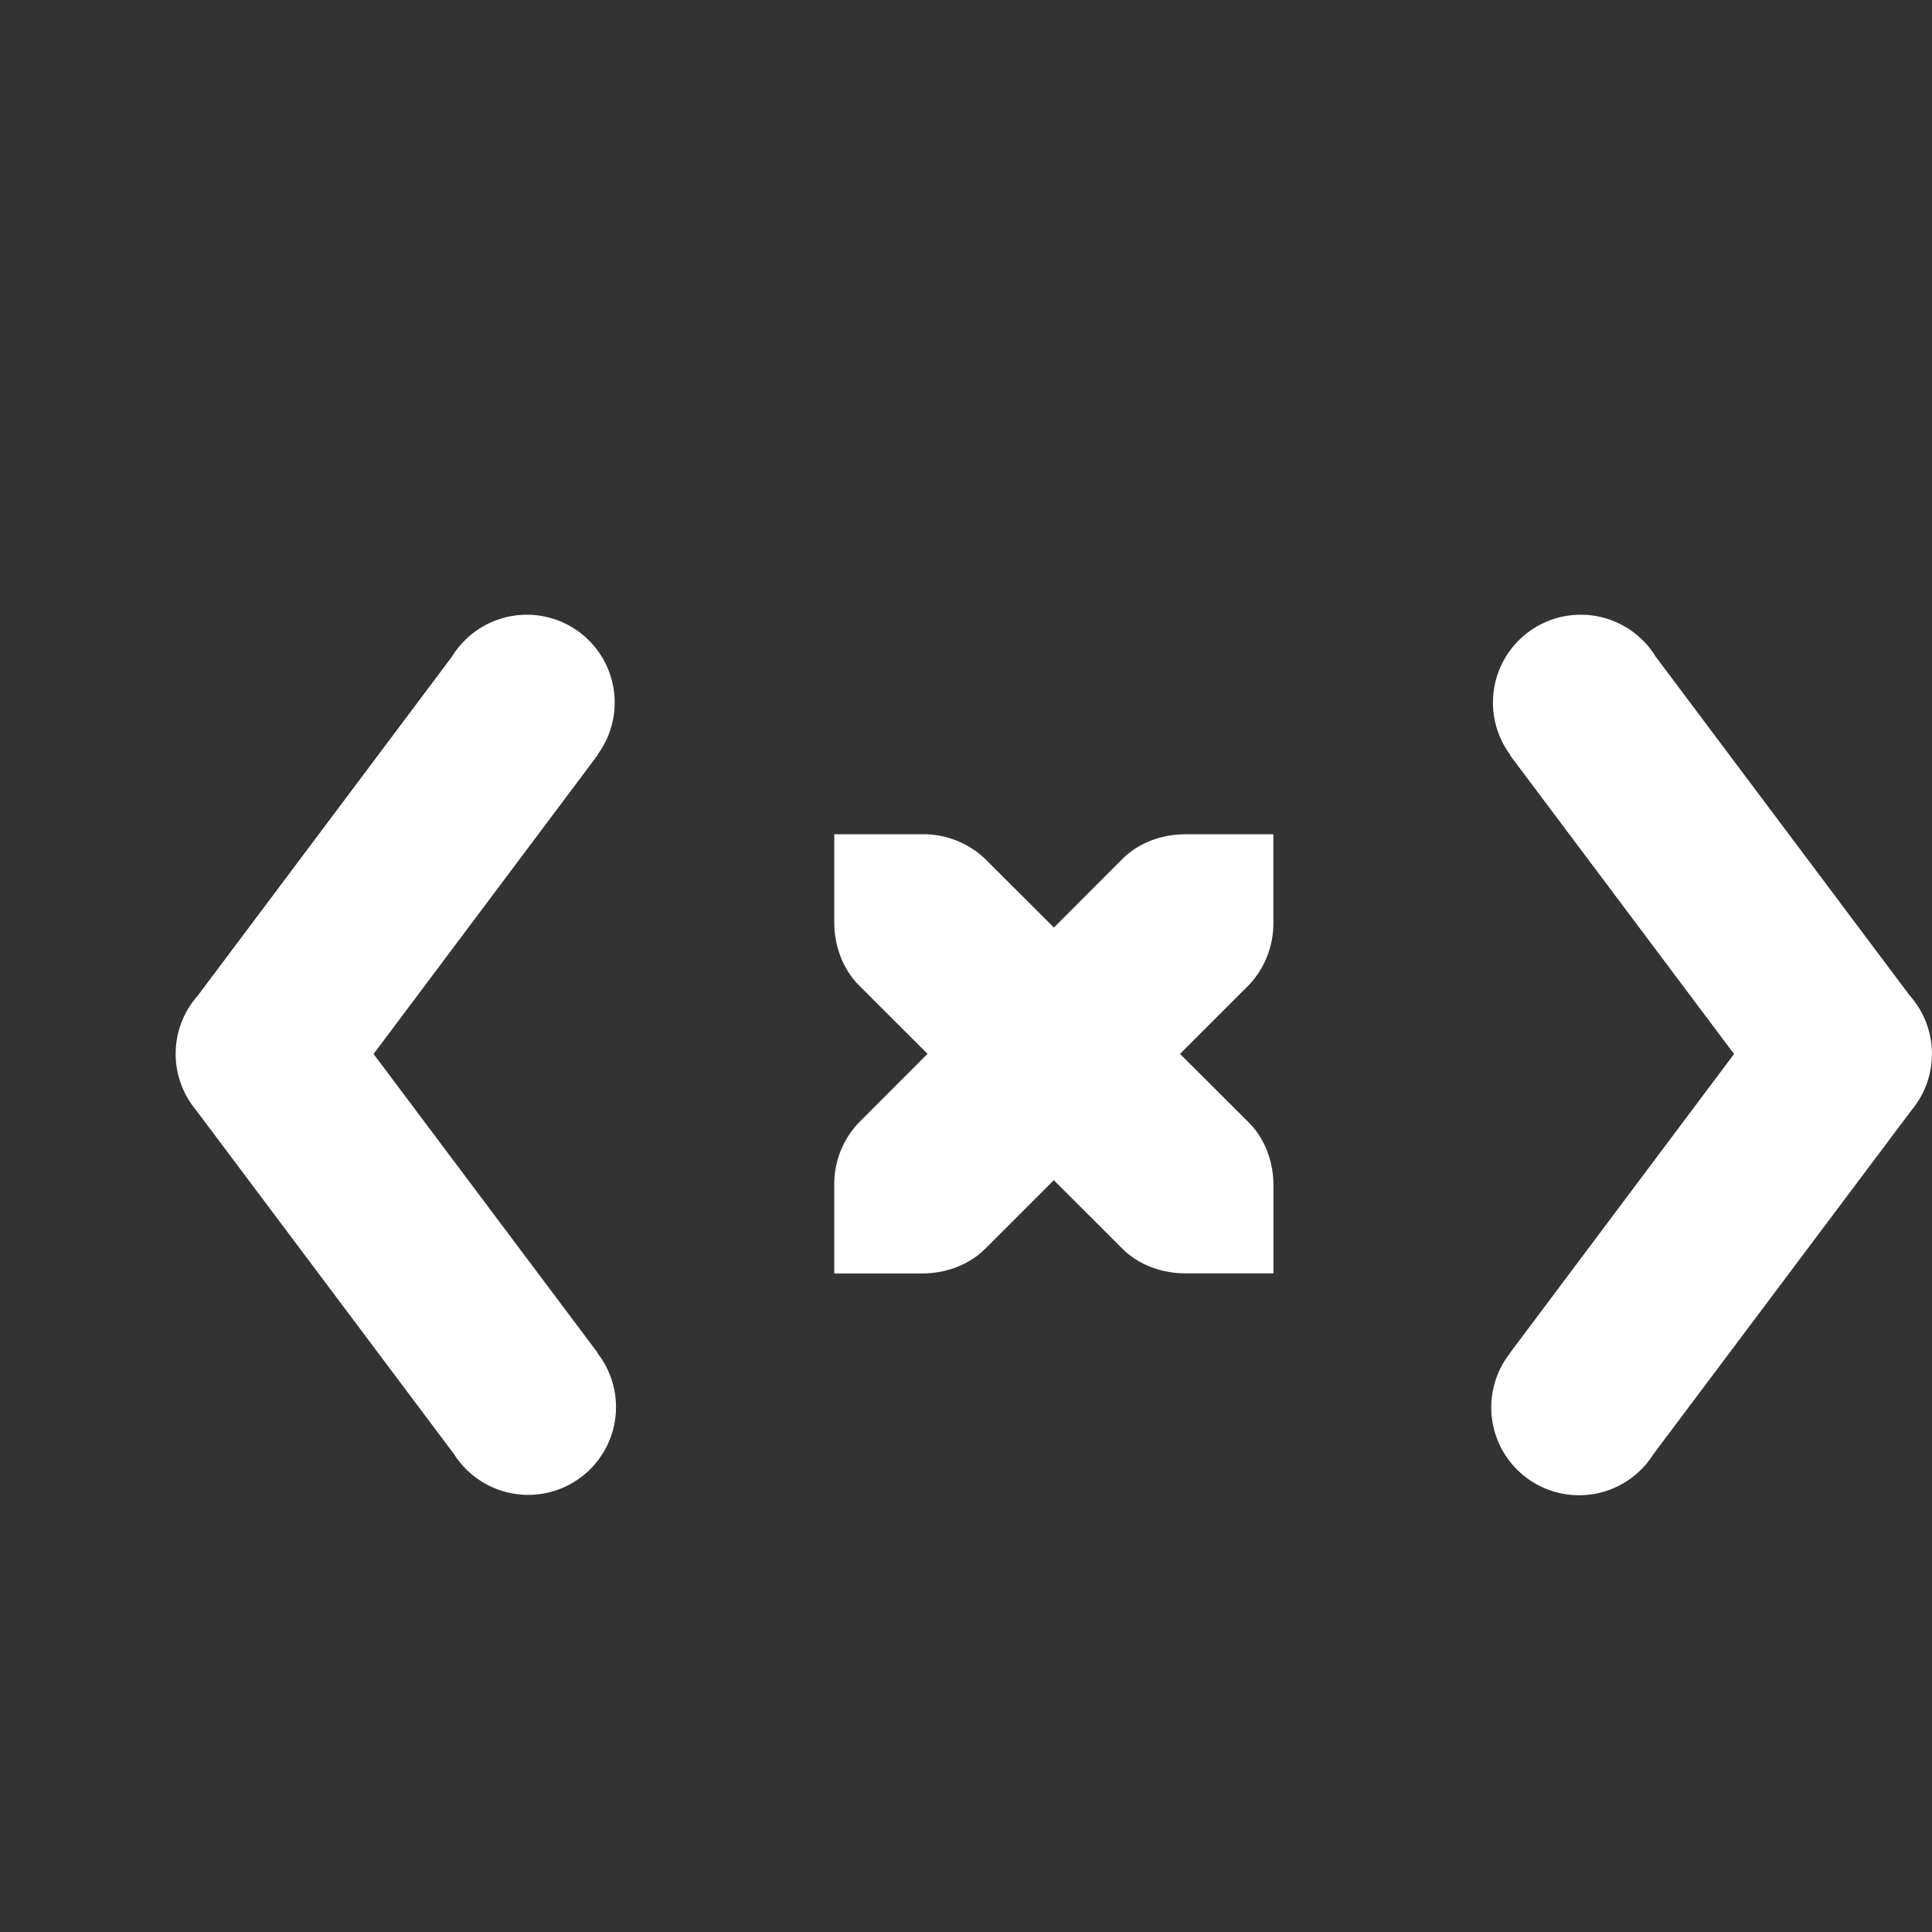 <svg width="22" height="22" xmlns="http://www.w3.org/2000/svg"><rect width="100%" height="100%" fill="#333333" stroke="none"/><g fill="#fff"><path d="M9.5 9.5v1c0 .276.1.538.281.72l.781.78-.78.781a1.015 1.015 0 00-.282.72v1h1c.276 0 .538-.1.72-.282l.78-.78.781.78c.181.181.443.281.72.281h1v-1c0-.276-.1-.538-.282-.719l-.782-.78.782-.782a1.02 1.02 0 00.281-.719v-1h-1c-.276 0-.538.1-.719.281l-.78.781-.782-.78A1.015 1.015 0 0010.5 9.5zM6.002 7a1 1 0 00-.854.475l-2.894 3.86a1 1 0 00-.02 1.308l2.938 3.918a1 1 0 101.63-1.155l.003-.002-2.551-3.402L6.804 8.6l-.003-.002A1 1 0 006.002 7zm11.996 0a1 1 0 00-.799 1.598l-.004.002 2.551 3.402-2.55 3.402.001.002a1 1 0 101.63 1.154l2.939-3.917a1 1 0 00-.02-1.307l-2.894-3.861A1 1 0 0017.998 7z"/></g></svg>